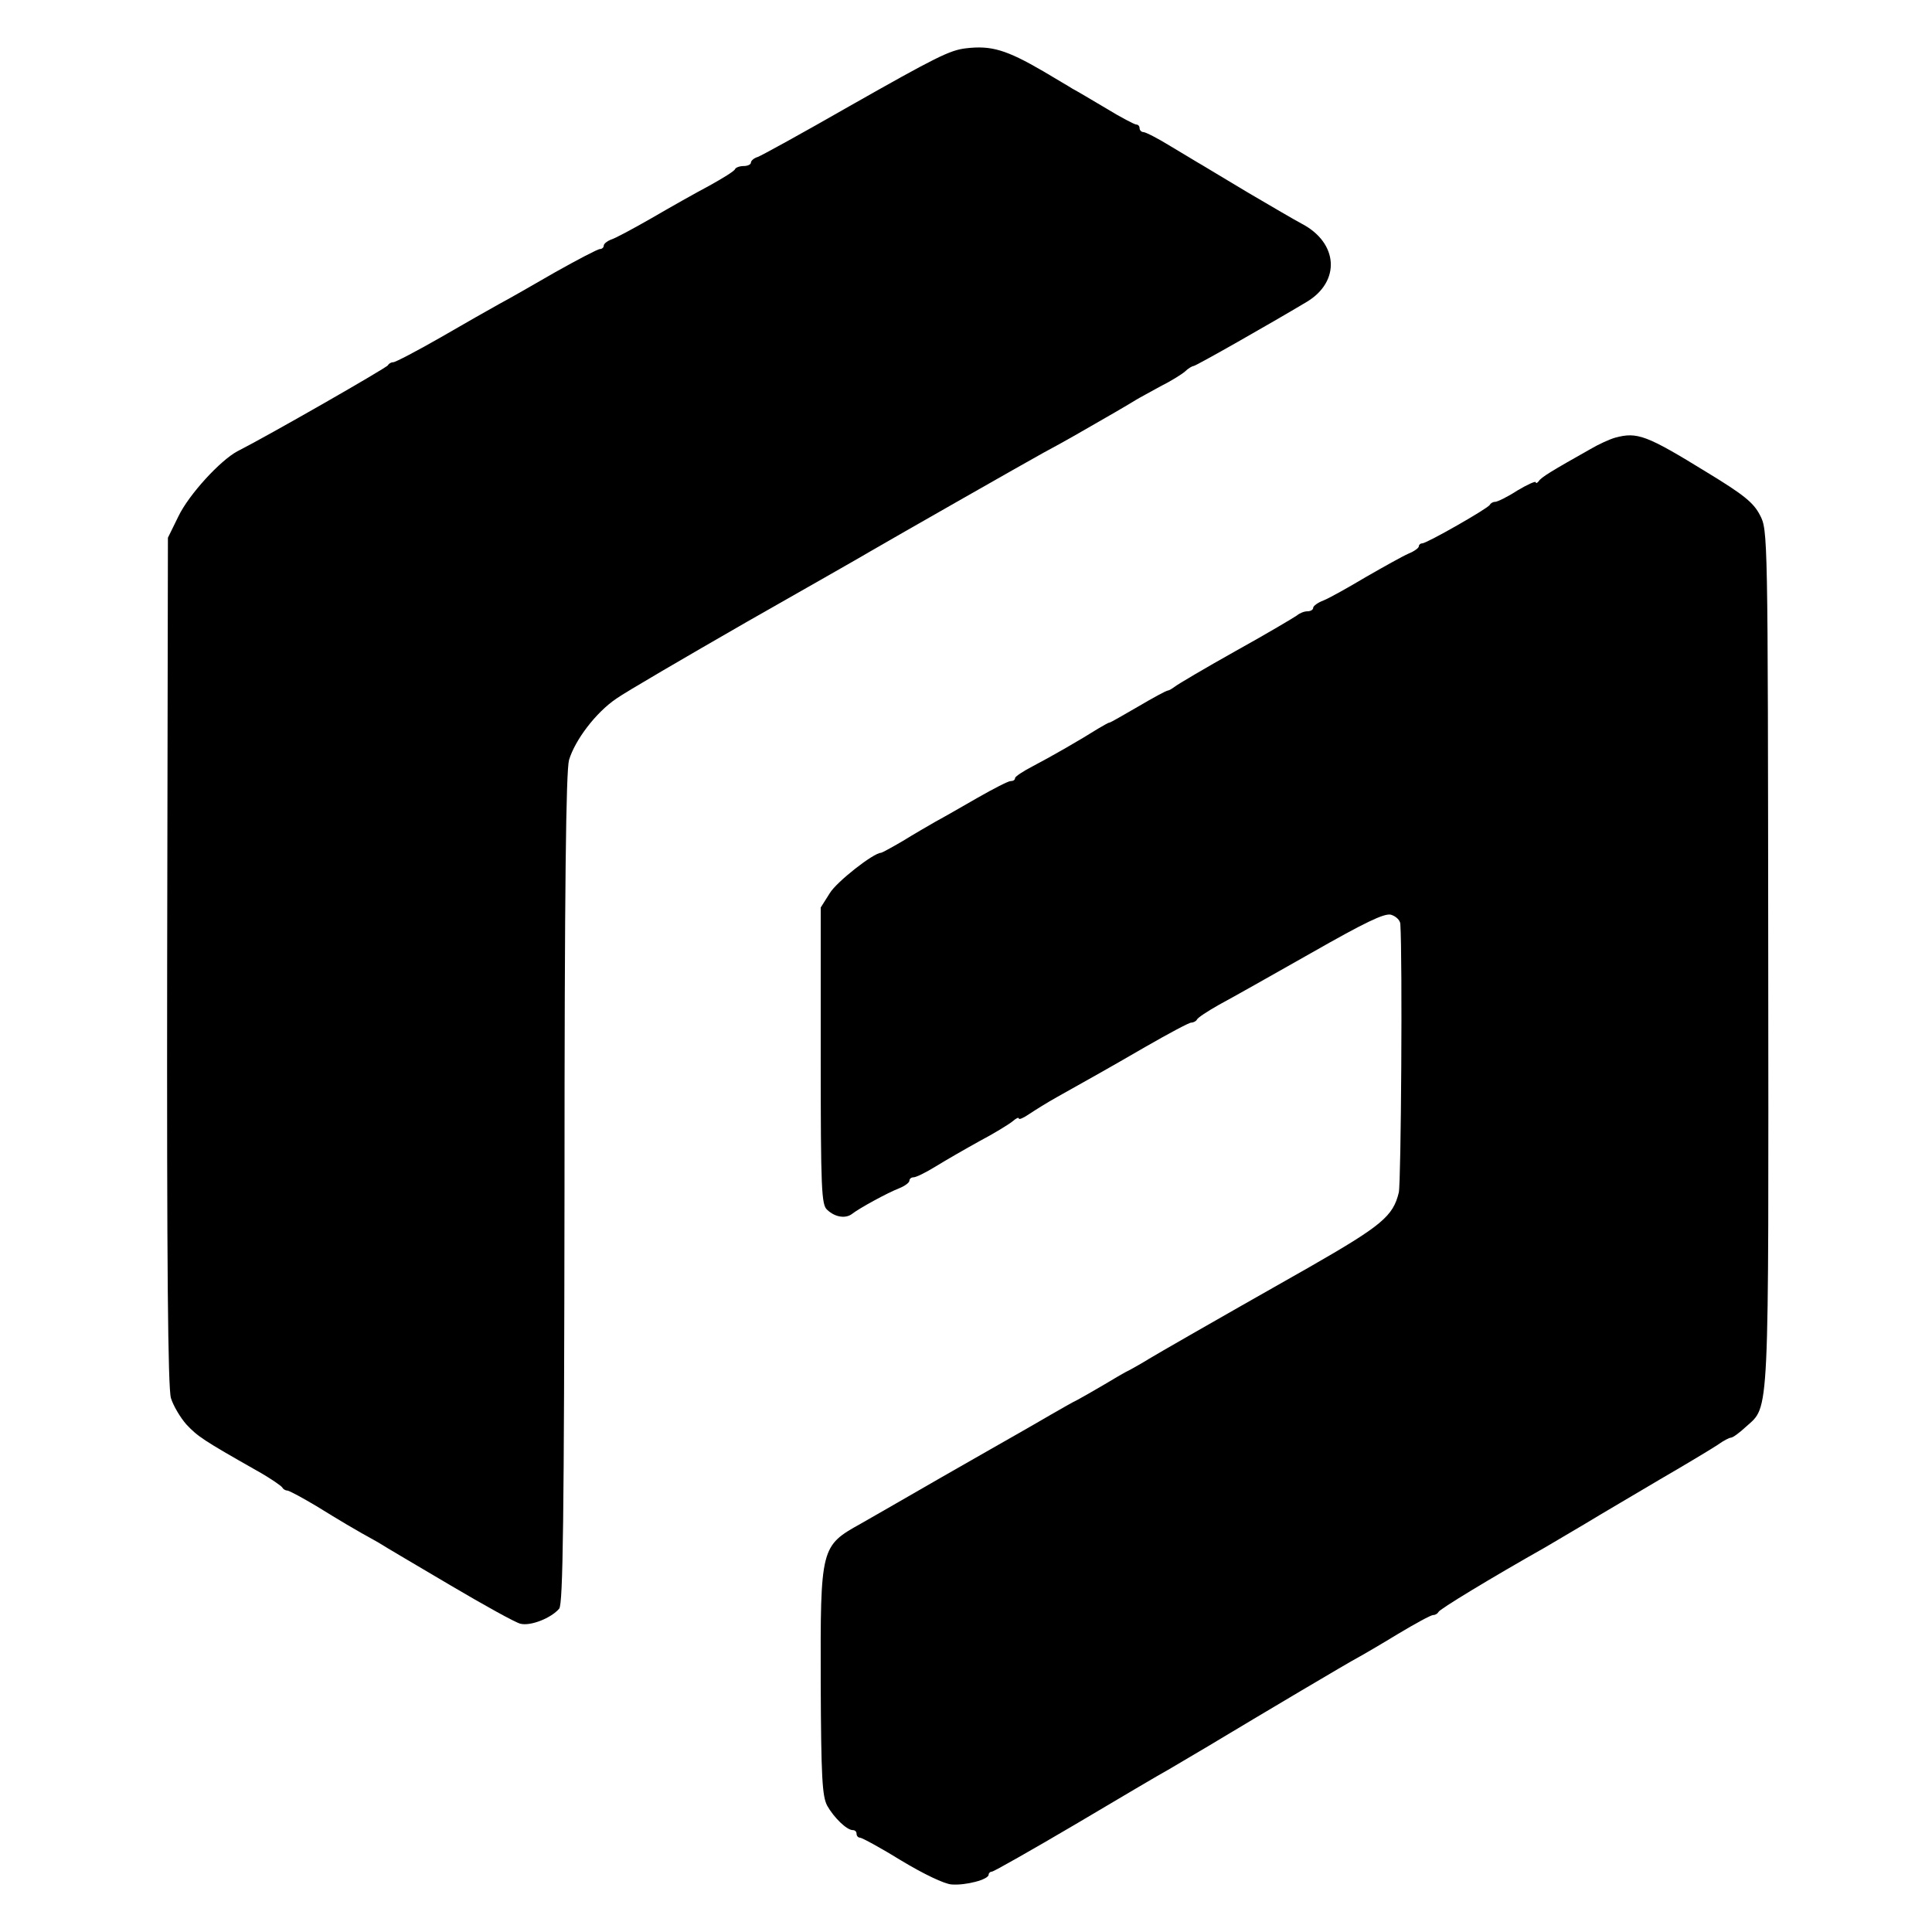 <svg height="512pt" preserveAspectRatio="xMidYMid meet" viewBox="0 0 512 512" width="512pt" xmlns="http://www.w3.org/2000/svg"><g transform="matrix(.1 0 0 -.1 0 512)"><path d="m2560 4992c-43-5-79-23-310-154-124-71-233-131-242-134-10-3-18-10-18-15s-9-9-19-9c-11 0-21-4-23-8-1-5-32-24-68-44-36-19-105-58-153-86-49-28-97-54-108-57-10-4-19-11-19-16s-5-9-10-9c-6 0-59-28-118-61-59-34-125-72-148-84-22-12-92-52-156-89-63-36-120-66-126-66s-12-4-14-8c-2-6-318-187-399-228-45-24-128-114-156-172l-28-57-2-1122c-1-807 2-1132 10-1158 6-20 25-52 41-70 30-32 45-42 186-122 36-20 66-41 68-45s8-8 13-8 40-19 77-41c65-40 98-60 165-97 17-11 104-62 192-114s171-98 184-101c27-7 82 15 103 40 10 13 13 234 14 1112 0 807 4 1107 12 1137 16 53 71 126 126 163 24 17 180 108 347 204 167 95 313 178 324 185 67 39 418 239 460 262 28 15 66 36 85 47 79 45 146 84 160 93 8 5 38 21 65 36 28 14 57 32 66 40 8 8 19 14 22 14 6 0 203 112 300 170 90 54 84 156-13 207-19 10-82 47-140 81-58 35-114 68-125 75-11 6-48 29-82 49-34 21-67 38-73 38-5 0-10 5-10 10 0 6-4 10-9 10-4 0-41 19-80 43-39 23-79 47-89 52-9 6-44 26-77 46-98 57-138 69-205 61z"/><path d="m4280 3960c-14-4-43-17-65-30-103-58-131-75-137-85-4-5-8-7-8-3s-22-6-49-22c-26-17-53-30-59-30s-12-4-14-8c-4-9-167-102-179-102-5 0-9-4-9-8s-12-13-27-19c-16-7-66-35-113-62-47-28-97-56-112-62-16-6-28-15-28-20s-7-9-15-9c-9 0-21-5-28-11-7-5-79-48-162-94-82-46-155-89-162-95-7-5-15-10-18-10-4 0-39-19-78-42-40-23-74-43-77-43s-16-8-30-16c-46-29-124-74-172-99-27-14-48-28-48-32 0-5-5-8-12-8-6 0-45-20-87-44s-92-53-111-63c-19-11-59-34-88-52-29-17-55-31-57-31-20 0-118-77-136-107l-24-38v-393c0-355 2-395 17-408 21-20 49-24 66-11 19 15 94 56 125 68 15 6 27 15 27 20s5 9 11 9c7 0 33 13 59 29s78 46 116 67c38 20 77 44 87 52 9 8 17 12 17 8s12 1 28 12c15 10 47 30 72 44 98 55 129 72 236 134 61 35 115 64 121 64s13 4 15 8c2 5 28 22 58 39 30 16 140 78 244 137 144 82 194 106 212 102 13-4 24-14 25-24 6-92 2-685-4-712-15-63-45-88-237-198-277-157-400-228-425-243-16-10-39-23-50-29-11-5-42-23-70-40-27-16-59-34-70-40-11-5-42-23-70-39-27-16-66-38-85-49s-111-63-205-117c-93-54-190-109-214-123-106-59-107-62-106-422 1-250 4-300 17-325 18-32 52-65 68-65 6 0 10-4 10-10 0-5 4-10 9-10s55-27 110-61c58-35 114-62 133-63 37-3 98 13 98 26 0 4 4 8 9 8 4 0 105 57 222 126 118 70 228 135 245 144 17 10 64 38 105 62 143 86 374 223 397 235 13 7 61 35 107 63 45 27 87 50 93 50s12 4 14 8c2 7 139 90 284 172 17 10 64 38 105 62 41 25 130 77 199 118 69 40 137 81 152 91 15 11 31 19 35 19 5 0 23 13 40 29 63 57 60 4 59 1246-1 1125-1 1130-22 1170-17 33-43 54-140 113-161 99-185 108-244 92z"/></g></svg>